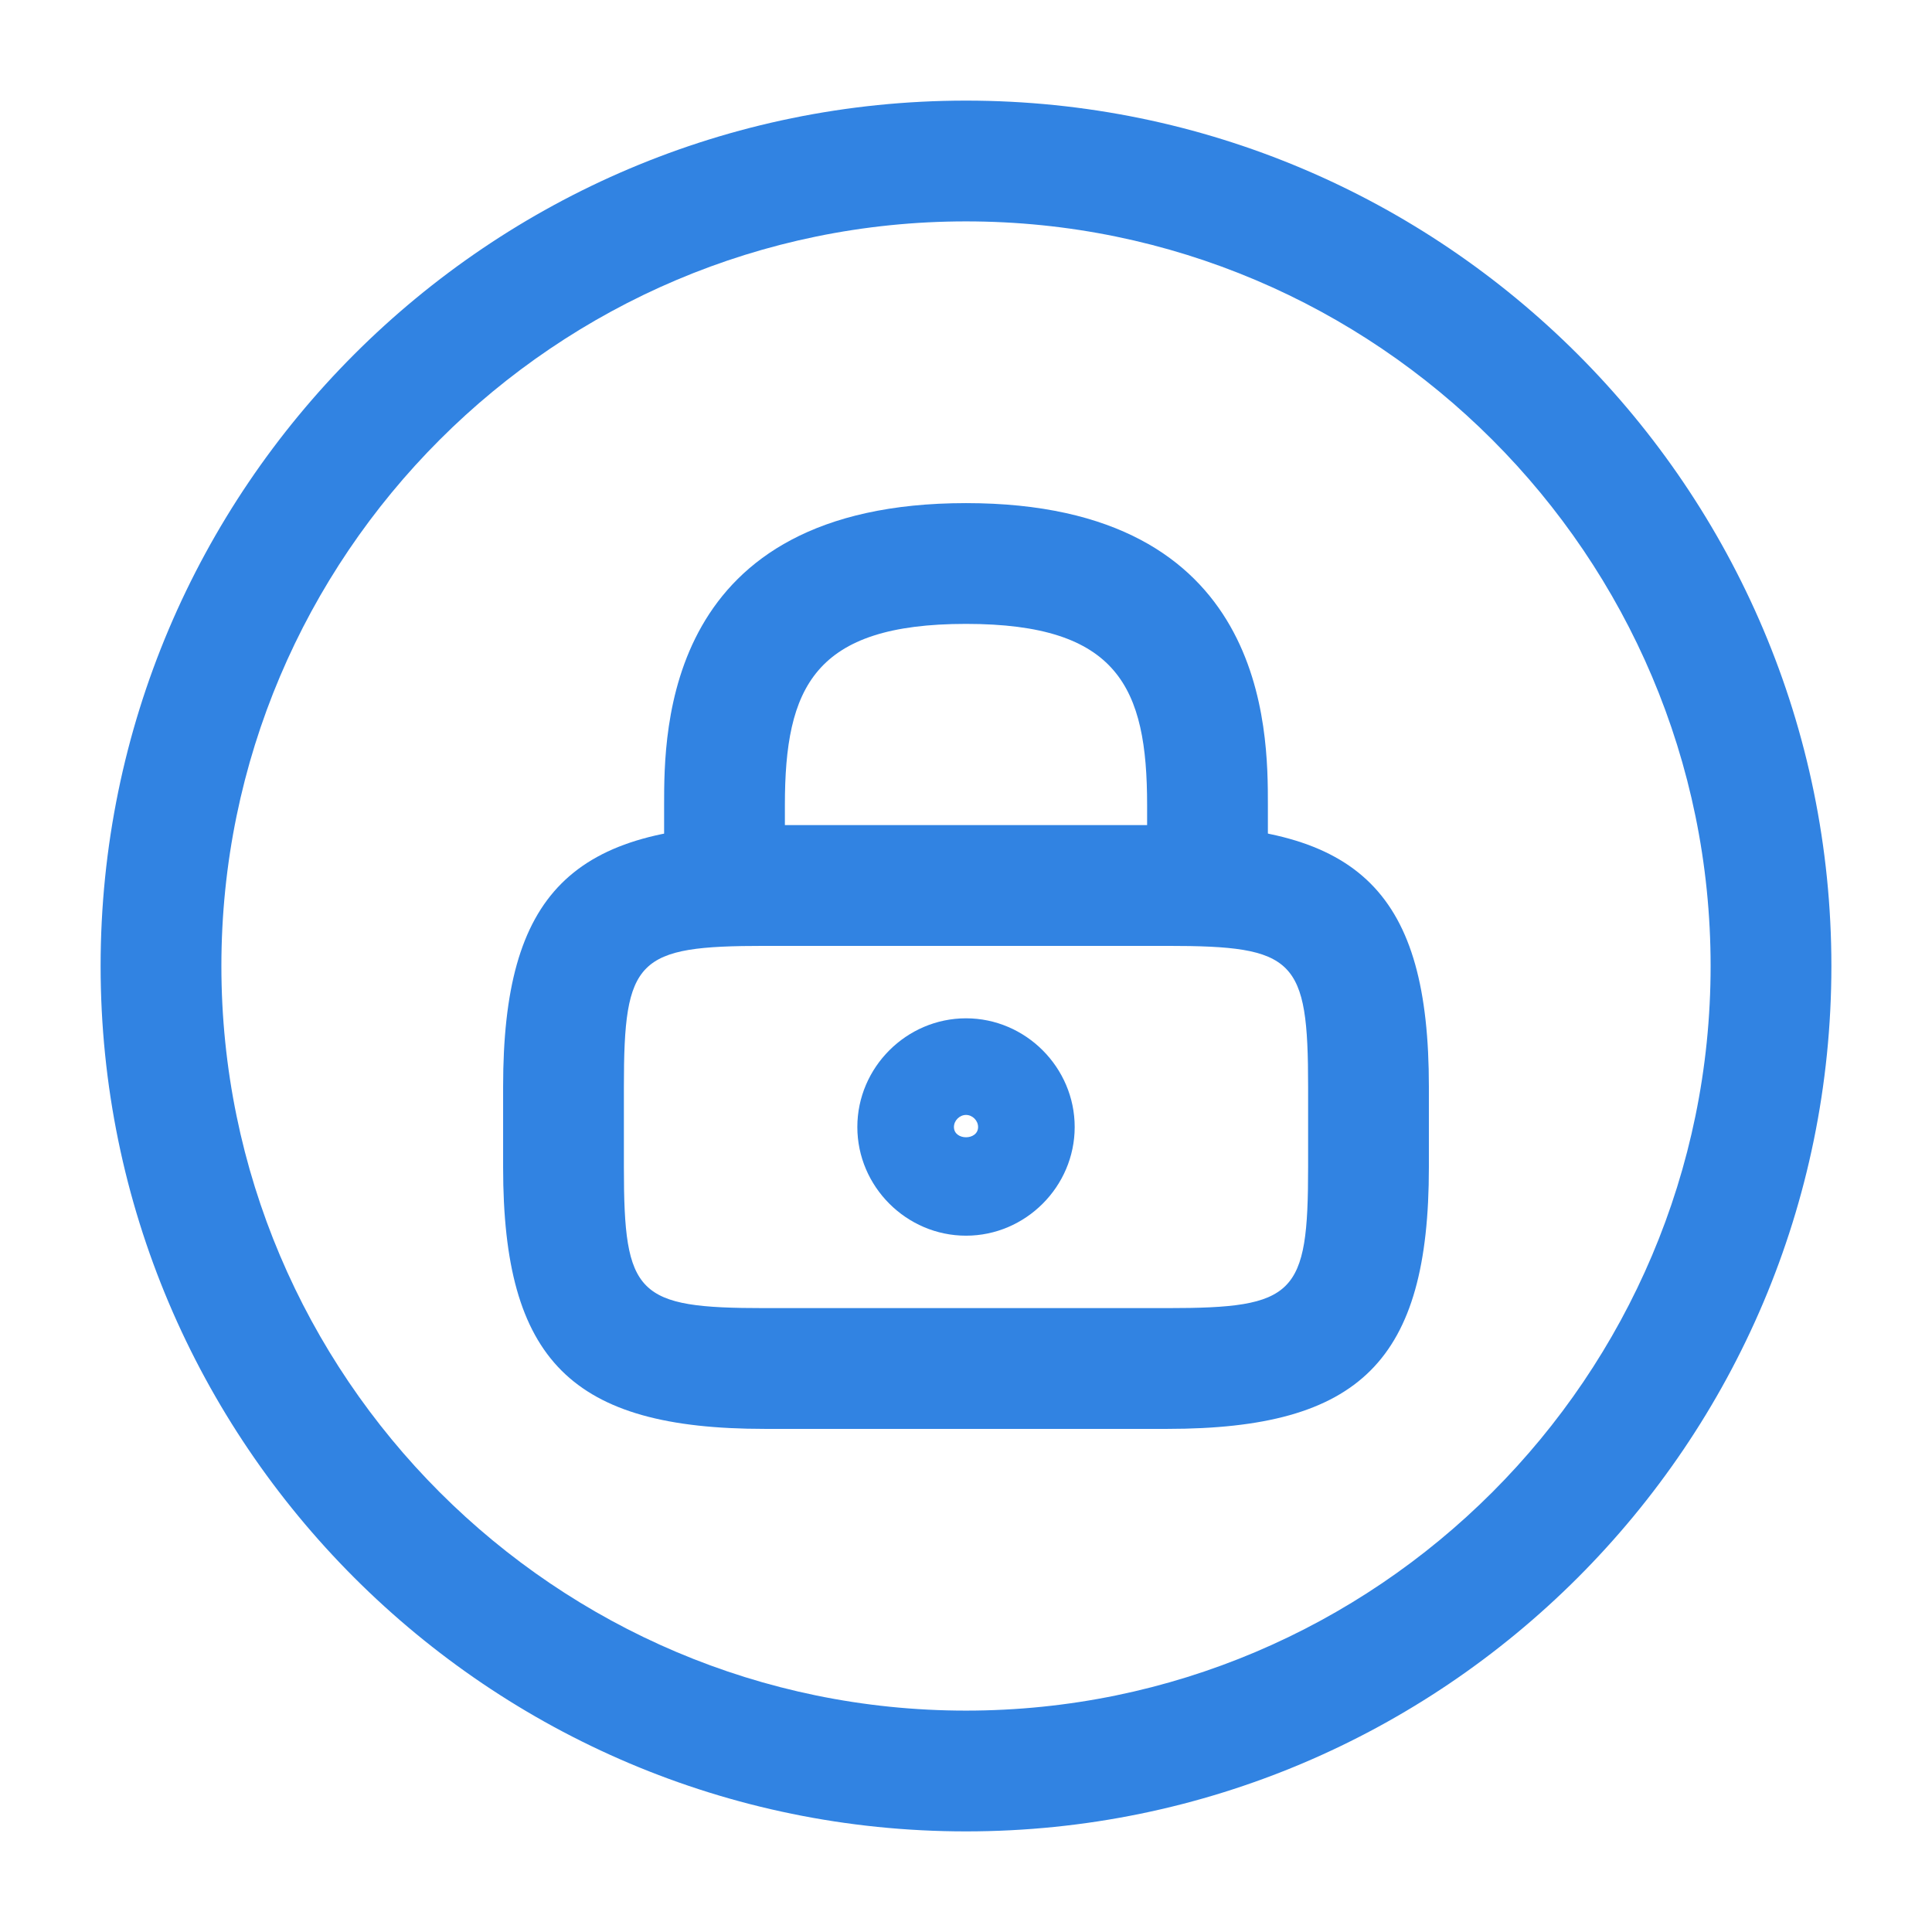 <?xml version="1.0" encoding="UTF-8"?> <svg xmlns="http://www.w3.org/2000/svg" width="78" height="78" viewBox="0 0 78 78" fill="none"><path d="M48.75 38.188C47.417 38.188 46.312 37.083 46.312 35.75V32.5C46.312 27.755 45.142 25.188 39 25.188C32.858 25.188 31.688 27.755 31.688 32.5V35.75C31.688 37.083 30.582 38.188 29.25 38.188C27.918 38.188 26.812 37.083 26.812 35.75V32.5C26.812 29.477 26.812 20.312 39 20.312C51.188 20.312 51.188 29.477 51.188 32.5V35.75C51.188 37.083 50.083 38.188 48.75 38.188Z" fill="#3183E2"></path><path d="M39.001 49.888C36.596 49.888 34.613 47.905 34.613 45.5C34.613 43.095 36.596 41.112 39.001 41.112C41.406 41.112 43.388 43.095 43.388 45.5C43.388 47.905 41.406 49.888 39.001 49.888ZM39.001 45.013C38.741 45.013 38.513 45.24 38.513 45.5C38.513 46.053 39.488 46.053 39.488 45.5C39.488 45.24 39.261 45.013 39.001 45.013Z" fill="#3183E2"></path><path d="M47.125 57.688H30.875C23.075 57.688 20.312 54.925 20.312 47.125V43.875C20.312 36.075 23.075 33.312 30.875 33.312H47.125C54.925 33.312 57.688 36.075 57.688 43.875V47.125C57.688 54.925 54.925 57.688 47.125 57.688ZM30.875 38.188C25.707 38.188 25.188 38.708 25.188 43.875V47.125C25.188 52.292 25.707 52.812 30.875 52.812H47.125C52.292 52.812 52.812 52.292 52.812 47.125V43.875C52.812 38.708 52.292 38.188 47.125 38.188H30.875Z" fill="#3183E2"></path><path d="M39 73.938C19.727 73.938 4.062 58.273 4.062 39C4.062 19.727 19.727 4.062 39 4.062C58.273 4.062 73.938 19.727 73.938 39C73.938 58.273 58.273 73.938 39 73.938ZM39 8.938C22.425 8.938 8.938 22.425 8.938 39C8.938 55.575 22.425 69.062 39 69.062C55.575 69.062 69.062 55.575 69.062 39C69.062 22.425 55.575 8.938 39 8.938Z" fill="#3183E2"></path></svg> 